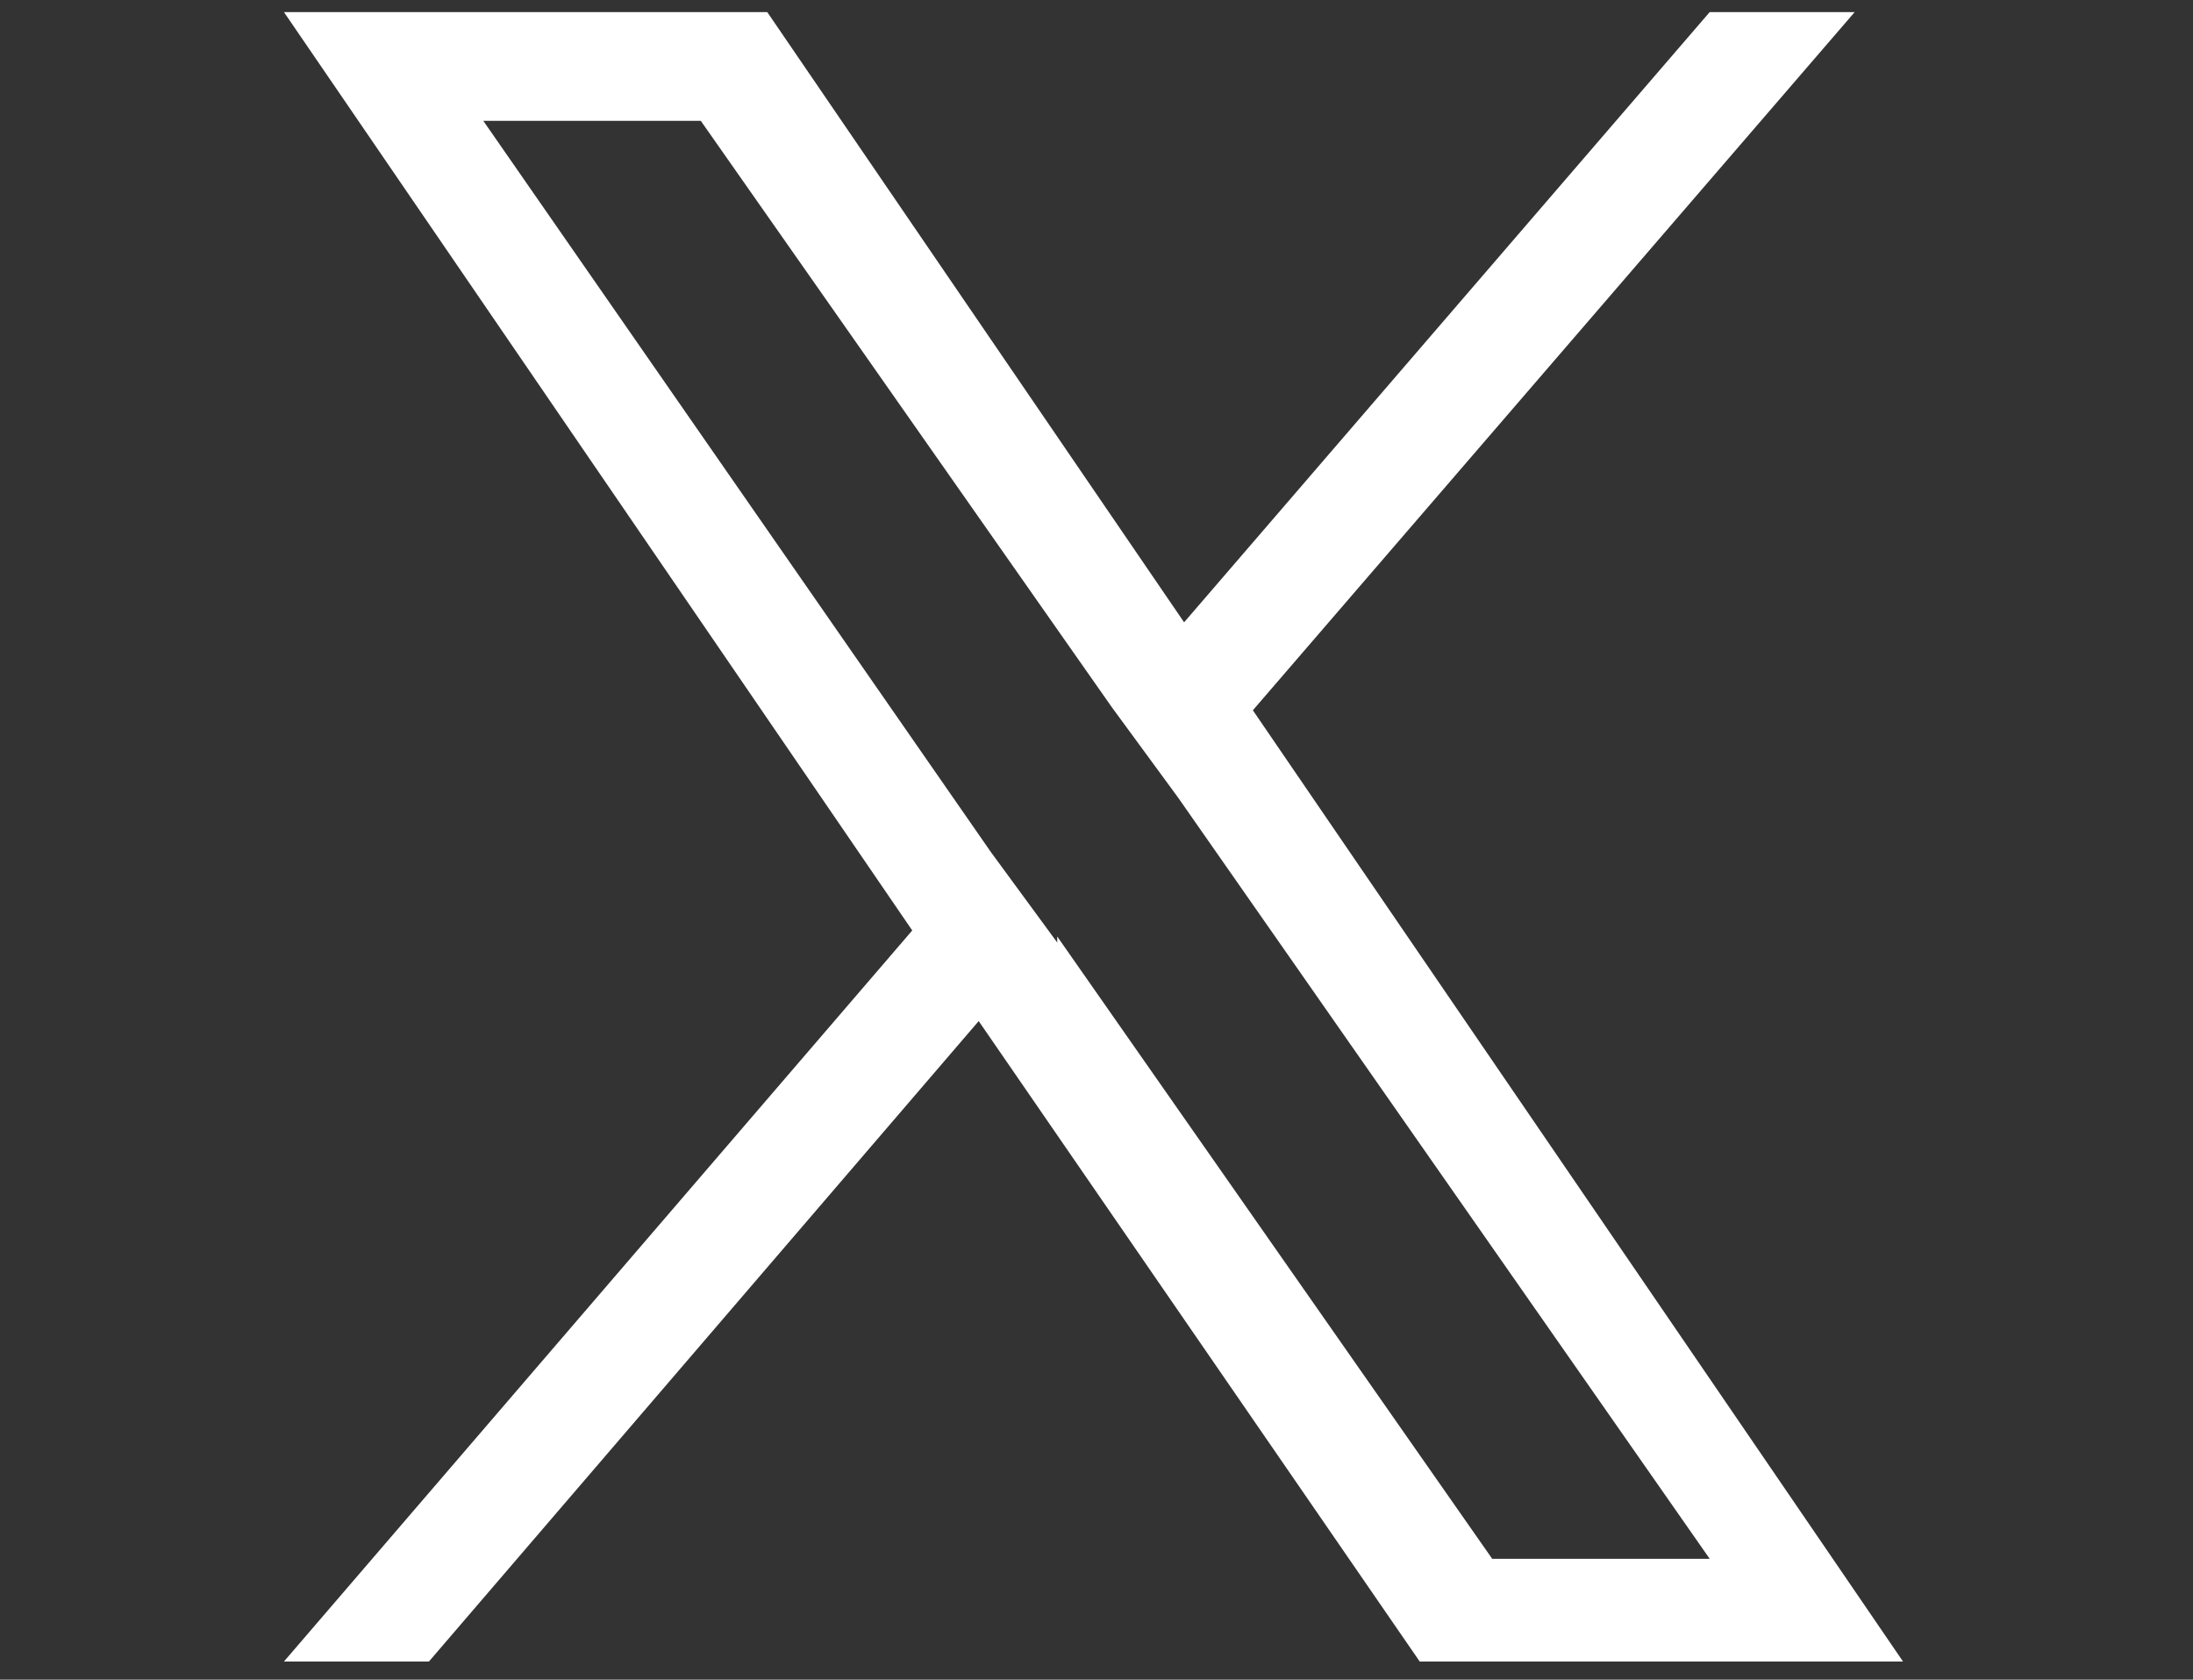 <?xml version="1.0" encoding="UTF-8"?>
<svg id="_レイヤー_1" data-name=" レイヤー 1" xmlns="http://www.w3.org/2000/svg" version="1.1" viewBox="0 0 36.3 27.8">
  <rect x="0" y="0" width="36.3" height="27.8" fill="#333333" stroke="none"/>
  <defs>
    <style>
      .cls-1, .cls-2 {
        fill: #fff;
        stroke-width: 0px;
      }

      .cls-2 {
        display: none;
      }
    </style>
  </defs>
  <path class="cls-1" d="M52.7,27.8c13.7,0,21.2-10.7,21.2-19.9v-.9c1.4-1,2.7-2.2,3.7-3.6-1.4.6-2.8.9-4.3,1.1,1.5-.8,2.7-2.2,3.3-3.9-1.5.8-3.1,1.4-4.7,1.7-1.4-1.4-3.4-2.2-5.4-2.2C62.5,0,59.2,3.1,59.1,7.1c0,.5,0,1.1.2,1.6-5.9-.2-11.4-2.9-15.3-7.3-.7,1.1-1,2.3-1,3.5,0,2.4,1.3,4.6,3.3,5.8-1.2,0-2.3-.3-3.4-.9h0c0,3.5,2.6,6.4,6,7-1.1.3-2.2.3-3.4.1,1.1,2.9,3.9,4.9,7,4.9-2.7,2-5.9,3-9.2,3h-1.9c3.4,2.1,7.4,3.2,11.4,3.1"/>
  <path class="cls-2" d="M35.5,5.1c-.4-1.6-1.6-2.8-3.2-3.2-2.8-.8-14.2-.8-14.2-.8,0,0-11.3,0-14.2.8-1.6.4-2.8,1.6-3.2,3.2C-.1,7.9-.1,13.8-.1,13.8c0,0,0,5.9.8,8.7.4,1.6,1.6,2.8,3.2,3.2,2.8.8,14.2.8,14.2.8,0,0,11.3,0,14.2-.8,1.6-.4,2.8-1.6,3.2-3.2.8-2.8.8-8.7.8-8.7,0,0,0-5.9-.8-8.7ZM14.5,19.3v-10.9l9.4,5.4-9.4,5.4h0Z"/>
  <path class="cls-1" d="M20.7,11.8L30.7.2h-2.4l-8.7,10.1L12.7.2h-8l10.4,15.2-10.4,12.1h2.4l9.1-10.6,7.3,10.6h8l-10.8-15.8h0ZM17.5,15.6l-1.1-1.5L8,2h3.6l6.8,9.7,1.1,1.5,8.8,12.6h-3.6l-7.2-10.3h0Z"/>
</svg>
